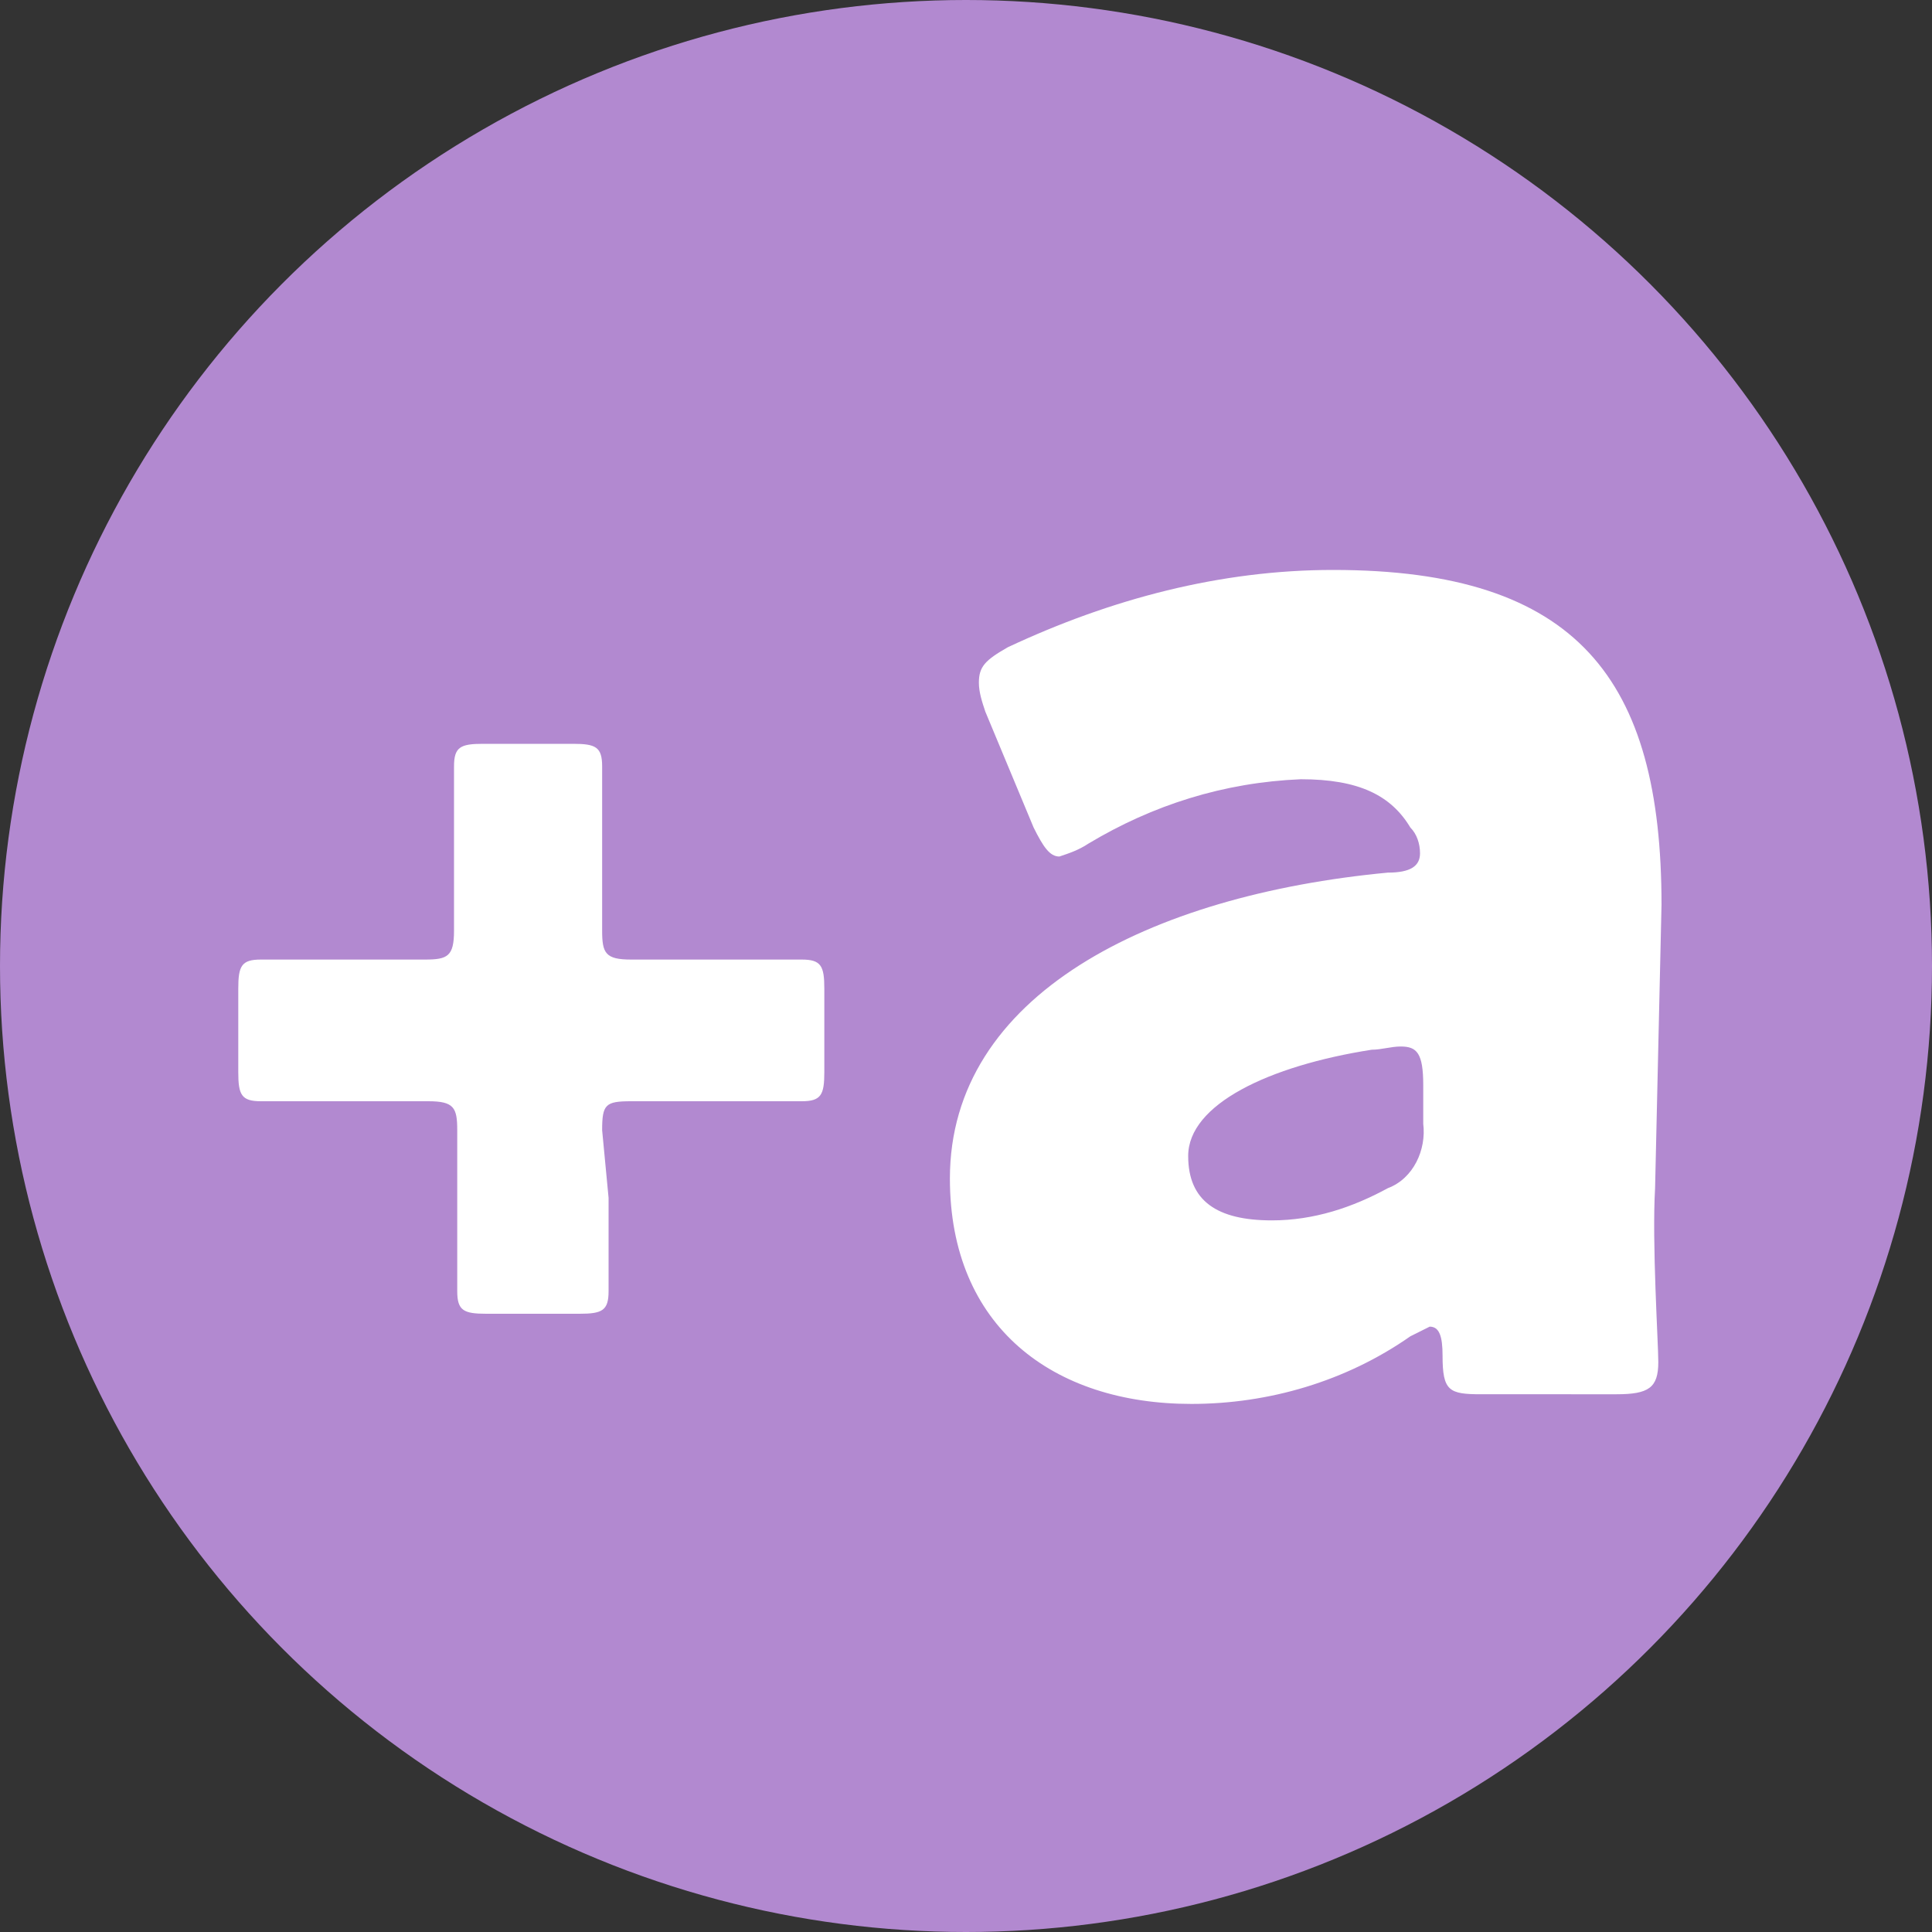 <?xml version="1.0" encoding="utf-8"?>
<!-- Generator: Adobe Illustrator 28.1.0, SVG Export Plug-In . SVG Version: 6.00 Build 0)  -->
<svg version="1.1" id="レイヤー_1" xmlns="http://www.w3.org/2000/svg" xmlns:xlink="http://www.w3.org/1999/xlink" x="0px"
	 y="0px" width="60px" height="60px" viewBox="0 0 60 60" style="enable-background:new 0 0 60 60;" xml:space="preserve">
<rect x="0" y="0" width="60" height="60" fill="#333333" stroke="none"/>
<style type="text/css">
	.st0{fill:#B289D0;}
	.st1{fill:#FFFFFF;}
</style>
<g id="グループ_2048" transform="translate(-321 -1505)">
	<circle id="楕円形_32" class="st0" cx="351" cy="1535" r="30"/>
	<path id="パス_9516" class="st1" d="M339.7,1540.1c0-0.8,0.1-0.9,0.9-0.9h2.4c1,0,2.5,0,2.9,0c0.6,0,0.7-0.2,0.7-0.9v-2.6
		c0-0.7-0.1-0.9-0.7-0.9c-0.4,0-1.8,0-2.9,0h-2.4c-0.8,0-0.9-0.2-0.9-0.9v-2.2c0-1,0-2.5,0-2.9c0-0.6-0.2-0.7-0.9-0.7H336
		c-0.7,0-0.9,0.1-0.9,0.7c0,0.4,0,1.8,0,2.9v2.2c0,0.8-0.2,0.9-0.9,0.9H332c-1,0-2.5,0-2.9,0c-0.6,0-0.7,0.2-0.7,0.9v2.6
		c0,0.7,0.1,0.9,0.7,0.9c0.4,0,1.8,0,2.9,0h2.3c0.8,0,0.9,0.2,0.9,0.9v2.1c0,1.1,0,2.5,0,2.9c0,0.6,0.2,0.7,0.9,0.7h2.9
		c0.7,0,0.9-0.1,0.9-0.7c0-0.4,0-1.8,0-2.9L339.7,1540.1z M371.2,1548.3c1,0,1.3-0.2,1.3-1c0-0.6-0.2-3.7-0.1-5.4l0.2-8.8
		c0-7-2.6-10.4-10.2-10.4c-3.5,0-6.9,0.9-10.1,2.4c-0.7,0.4-0.9,0.6-0.9,1.1c0,0.3,0.1,0.6,0.2,0.9l1.5,3.6c0.3,0.6,0.5,0.9,0.8,0.9
		c0.3-0.1,0.6-0.2,0.9-0.4c2-1.2,4.2-1.9,6.6-2c1.8,0,2.8,0.5,3.4,1.5c0.2,0.2,0.3,0.5,0.3,0.8c0,0.4-0.3,0.6-1,0.6
		c-7.4,0.7-13.6,3.8-13.6,9.5c0,4.6,3.2,7,7.5,7c2.4,0,4.8-0.7,6.8-2.1c0.2-0.1,0.4-0.2,0.6-0.3c0.3,0,0.4,0.3,0.4,0.9
		c0,1.1,0.2,1.2,1.2,1.2L371.2,1548.3z M365.2,1538.7v1.2c0.1,0.8-0.3,1.7-1.1,2c-1.1,0.6-2.3,1-3.6,1c-1.7,0-2.6-0.6-2.6-2
		c0-1.6,2.5-2.8,5.7-3.3c0.3,0,0.6-0.1,0.9-0.1C365,1537.5,365.2,1537.7,365.2,1538.7L365.2,1538.7z"/>
</g>
</svg>

